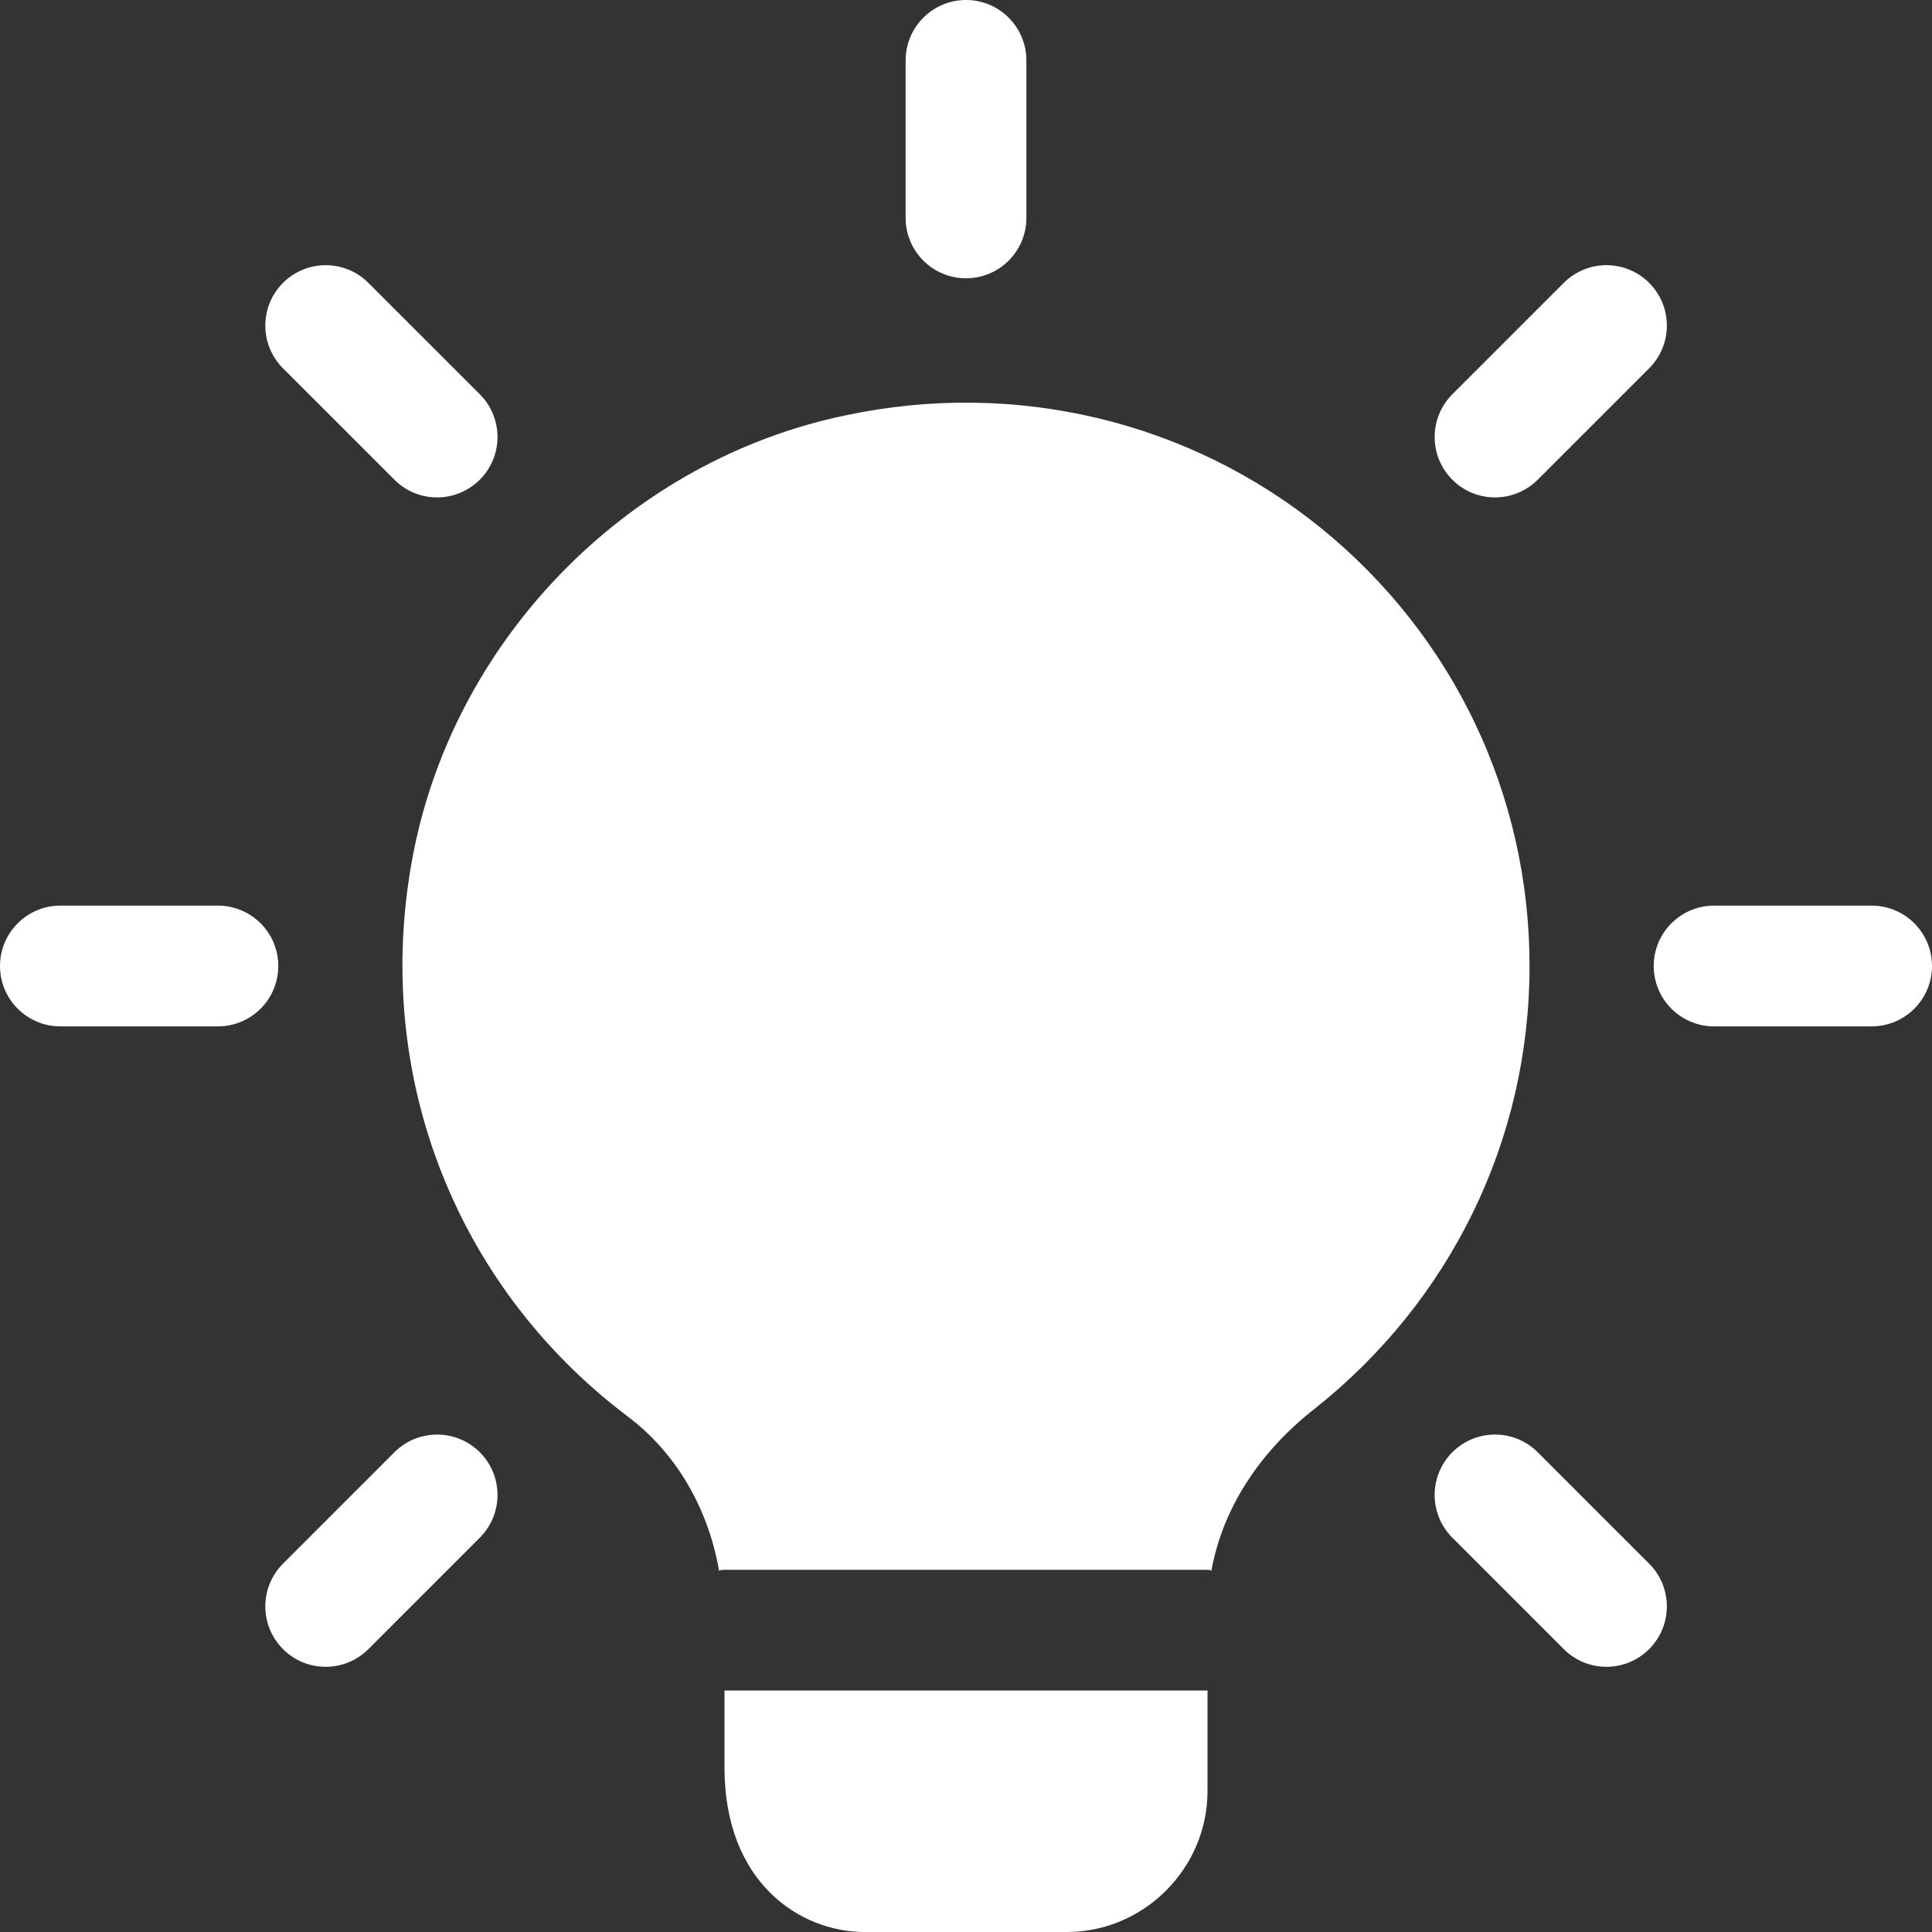 <svg width="48" height="48" viewBox="0 0 48 48" fill="none" xmlns="http://www.w3.org/2000/svg">
<rect x="0" y="0" width="48" height="48" fill="#333333" stroke="none"/>
<g clip-path="url(#clip0_419_4679)">
<path d="M24 6.914C23.172 6.914 22.5 6.242 22.5 5.414V1.5C22.5 0.672 23.172 0 24 0C24.828 0 25.5 0.672 25.5 1.5V5.414C25.5 6.242 24.828 6.914 24 6.914Z" fill="white"/>
<path d="M37.143 12.358C36.759 12.358 36.375 12.212 36.083 11.918C35.497 11.332 35.497 10.382 36.083 9.796L38.851 7.028C39.437 6.442 40.387 6.442 40.973 7.028C41.559 7.614 41.559 8.564 40.973 9.15L38.205 11.918C37.911 12.21 37.527 12.358 37.143 12.358Z" fill="white"/>
<path d="M46.5 25.5H42.586C41.758 25.5 41.086 24.828 41.086 24C41.086 23.172 41.758 22.5 42.586 22.5H46.5C47.328 22.5 48 23.172 48 24C48 24.828 47.328 25.5 46.5 25.5Z" fill="white"/>
<path d="M39.911 41.411C39.527 41.411 39.143 41.265 38.851 40.971L36.083 38.203C35.497 37.617 35.497 36.667 36.083 36.081C36.669 35.495 37.619 35.495 38.205 36.081L40.973 38.849C41.559 39.435 41.559 40.385 40.973 40.971C40.679 41.265 40.295 41.411 39.911 41.411Z" fill="white"/>
<path d="M8.091 41.411C7.707 41.411 7.323 41.265 7.031 40.971C6.445 40.385 6.445 39.435 7.031 38.849L9.799 36.081C10.385 35.495 11.335 35.495 11.921 36.081C12.507 36.667 12.507 37.617 11.921 38.203L9.153 40.971C8.859 41.265 8.475 41.411 8.091 41.411Z" fill="white"/>
<path d="M5.414 25.5H1.5C0.672 25.5 0 24.828 0 24C0 23.172 0.672 22.5 1.5 22.5H5.414C6.242 22.5 6.914 23.172 6.914 24C6.914 24.828 6.242 25.5 5.414 25.5Z" fill="white"/>
<path d="M10.859 12.358C10.475 12.358 10.091 12.212 9.799 11.918L7.031 9.15C6.445 8.564 6.445 7.614 7.031 7.028C7.617 6.442 8.567 6.442 9.153 7.028L11.921 9.796C12.507 10.382 12.507 11.332 11.921 11.918C11.625 12.21 11.243 12.358 10.859 12.358Z" fill="white"/>
<path d="M30 42.001V44.501C30 46.42 28.421 48.001 26.5 48.001H21.5C19.82 48.001 18 46.721 18 43.92V42.001H30Z" fill="white"/>
<path d="M32.821 13.121C29.541 10.461 25.221 9.421 21.001 10.321C15.701 11.421 11.401 15.741 10.301 21.041C9.181 26.481 11.221 31.881 15.581 35.181C16.761 36.061 17.581 37.421 17.861 39.001V39.021C17.901 39.001 17.961 39.001 18.001 39.001H30.001C30.041 39.001 30.061 39.001 30.101 39.021V39.001C30.381 37.481 31.281 36.081 32.661 35.001C36.041 32.321 38.001 28.321 38.001 24.001C38.001 19.761 36.121 15.801 32.821 13.121Z" fill="white"/>
<path d="M17.86 39.001H18C17.96 39.001 17.9 39.001 17.86 39.02V39.001Z" fill="white"/>
<path d="M30.101 39.001V39.021C30.06 39.001 30.04 39.001 30 39.001H30.101Z" fill="white"/>
</g>
<defs>
<clipPath id="clip0_419_4679">
<rect width="48" height="48" fill="white"/>
</clipPath>
</defs>
</svg>

